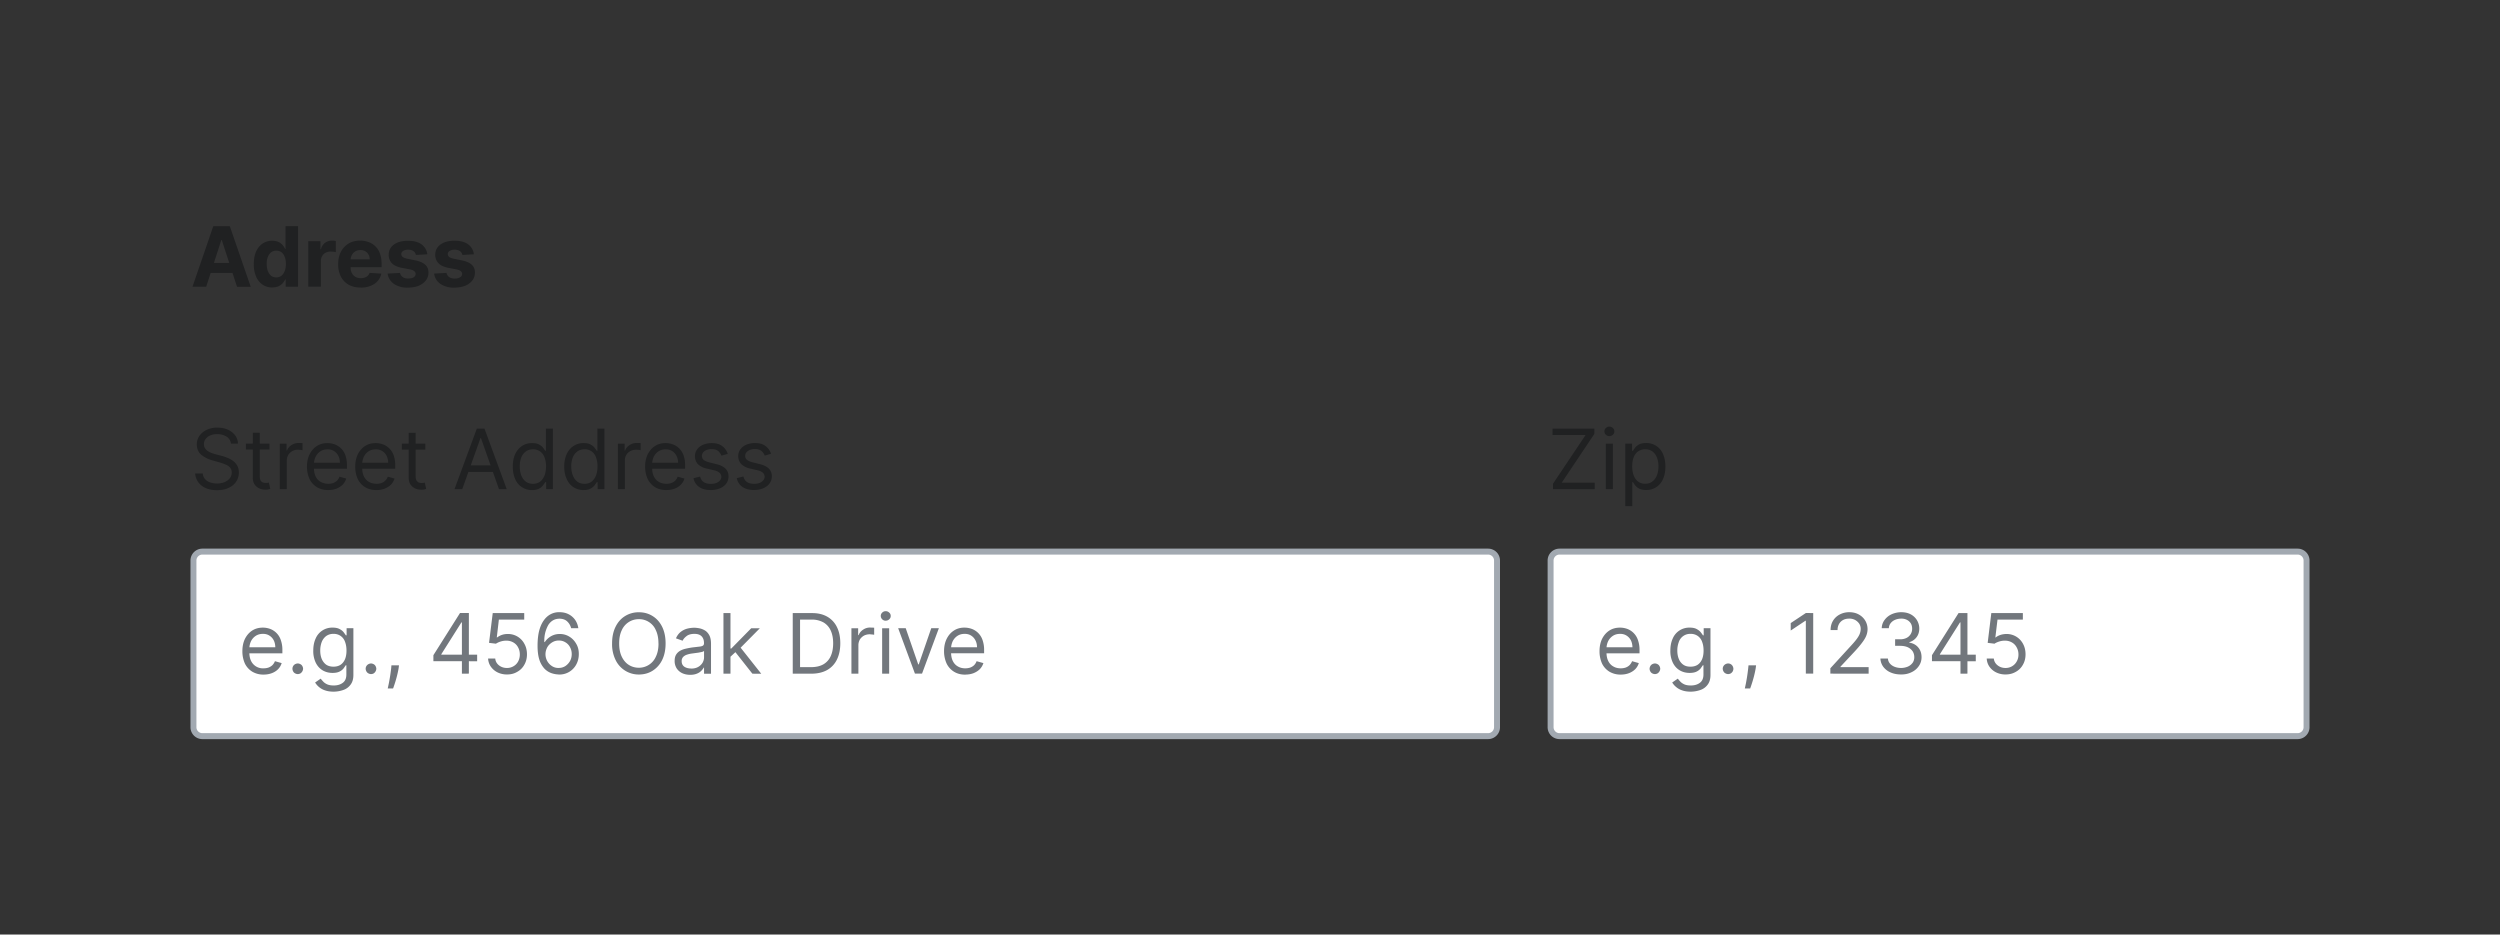 <?xml version="1.0" encoding="UTF-8"?>
<svg xmlns="http://www.w3.org/2000/svg" width="420" height="157" fill="none" viewBox="0 0 420 157">
	<rect x="0" y="0" width="420" height="157" fill="#333333" stroke="none"/>
	<path fill="#202122" d="M34.64 48.17h-2.3L35.83 38h2.78l3.51 10.18h-2.3l-2.56-7.85h-.08zm-.14-4h5.45v1.68h-5.46zm11.23 4.13q-.87 0-1.57-.45a3 3 0 0 1-1.11-1.33 5 5 0 0 1-.41-2.16q0-1.3.42-2.18.42-.87 1.12-1.3a2.9 2.9 0 0 1 2.62-.23q.43.22.7.54.25.32.4.63h.07v-3.83h2.1v10.18H48v-1.22h-.09q-.15.32-.42.63a2 2 0 0 1-.7.51q-.44.2-1.05.2m.68-1.69q.51 0 .86-.28.36-.28.55-.79.2-.5.2-1.19t-.2-1.18a1.7 1.7 0 0 0-.54-.78 1.4 1.4 0 0 0-.87-.27q-.52 0-.88.28a2 2 0 0 0-.55.79 3 3 0 0 0-.18 1.16q0 .67.18 1.18.2.5.55.8.36.28.88.28m5.37 1.56v-7.64h2.05v1.34h.08q.2-.71.7-1.08a2 2 0 0 1 1.14-.36 3 3 0 0 1 .66.07v1.88q-.15-.05-.41-.08l-.48-.03q-.47 0-.84.2a1.5 1.5 0 0 0-.57.56 1.6 1.6 0 0 0-.21.82v4.32zm8.8.15q-1.17 0-2.02-.48a3.3 3.3 0 0 1-1.3-1.36 4.5 4.5 0 0 1-.46-2.1q0-1.17.46-2.06a3.4 3.4 0 0 1 1.29-1.39q.82-.5 1.96-.5.75 0 1.4.25a3.1 3.1 0 0 1 1.91 1.93q.27.73.28 1.7v.59h-6.45v-1.32h4.45q0-.45-.2-.8a1.4 1.4 0 0 0-.55-.56 1.6 1.6 0 0 0-.81-.2q-.48 0-.86.22a1.6 1.6 0 0 0-.57.6 2 2 0 0 0-.22.81v1.25q0 .57.21.98t.6.64.92.22q.35 0 .65-.1a1.3 1.3 0 0 0 .82-.79l1.96.13q-.15.71-.61 1.24-.45.52-1.19.81-.72.3-1.66.3m11.2-5.6-1.93.11a1 1 0 0 0-.21-.45 1 1 0 0 0-.44-.32 2 2 0 0 0-.63-.12q-.49 0-.83.2t-.34.55q0 .28.22.47.23.18.75.3l1.39.28q1.11.23 1.66.73t.54 1.33q0 .75-.44 1.32-.45.57-1.2.89-.77.3-1.76.31a4 4 0 0 1-2.41-.63 2.5 2.5 0 0 1-1.05-1.73l2.08-.11q.1.45.46.7t.93.24q.56 0 .9-.2.34-.23.34-.57a.6.6 0 0 0-.24-.47q-.23-.2-.74-.3L67.51 45q-1.12-.22-1.67-.77a2 2 0 0 1-.54-1.4q0-.75.4-1.28.4-.52 1.13-.82.72-.28 1.7-.28 1.45 0 2.28.6.84.62.98 1.67m7.83 0-1.94.11a1 1 0 0 0-.21-.45 1 1 0 0 0-.44-.32 2 2 0 0 0-.63-.12q-.49 0-.83.2t-.34.55q0 .28.22.47.23.18.75.3l1.39.28q1.11.23 1.66.73t.54 1.33q0 .75-.44 1.32-.45.57-1.2.89-.77.3-1.76.31a4 4 0 0 1-2.41-.63 2.5 2.5 0 0 1-1.05-1.73l2.08-.11q.1.45.46.7t.93.25q.56 0 .9-.22.34-.21.34-.56a.6.6 0 0 0-.24-.47q-.23-.19-.74-.3L75.33 45q-1.12-.22-1.67-.78a2 2 0 0 1-.54-1.4q0-.75.4-1.28.4-.52 1.13-.82.73-.28 1.7-.28 1.45 0 2.29.6.83.62.97 1.67ZM38.8 74.53a1.6 1.6 0 0 0-.74-1.18 3 3 0 0 0-1.55-.42q-.69 0-1.19.22a2 2 0 0 0-.78.6 1.4 1.4 0 0 0-.28.87q0 .42.2.7.19.3.5.49.3.19.64.31l.63.2 1.03.27q.4.1.89.3.48.18.94.5.44.3.74.8t.3 1.2a2.7 2.7 0 0 1-.44 1.5q-.42.66-1.25 1.06-.82.4-2 .4-1.1 0-1.89-.36A3 3 0 0 1 33.3 81a3 3 0 0 1-.52-1.46h1.28q.05.57.39.95a2 2 0 0 0 .86.56 4 4 0 0 0 1.13.18q.71 0 1.27-.23t.9-.65q.32-.42.32-.97 0-.5-.28-.83a2 2 0 0 0-.75-.51 8 8 0 0 0-1-.35l-1.25-.36a5 5 0 0 1-1.9-.98q-.68-.64-.69-1.66 0-.86.47-1.5a3 3 0 0 1 1.25-1 4 4 0 0 1 1.76-.35q.99 0 1.75.35.77.35 1.22.96.45.6.47 1.37zm6.47 0v.99h-3.96v-1zm-2.8-1.83h1.17v7.27q0 .5.14.75.15.24.38.33.23.08.5.08.18 0 .31-.02l.2-.04.24 1.05a2 2 0 0 1-.87.14q-.5 0-.98-.21a2 2 0 0 1-.78-.65q-.31-.45-.31-1.1zM47 82.17v-7.63h1.14v1.15h.08q.21-.57.75-.92a2.2 2.2 0 0 1 1.24-.35l.61.02v1.19l-.27-.04-.44-.04a2 2 0 0 0-1 .23 2 2 0 0 0-.68.64 2 2 0 0 0-.25.92v4.83zm8.14.16q-1.1 0-1.9-.49A3.3 3.3 0 0 1 52 80.47a5 5 0 0 1-.43-2.06q0-1.17.43-2.06t1.2-1.4 1.81-.51q.6 0 1.18.2a3 3 0 0 1 1.82 1.81q.28.75.28 1.8v.5h-5.88v-1.01h4.69q0-.65-.26-1.16a2 2 0 0 0-.73-.8q-.46-.3-1.1-.29-.7 0-1.21.35a2.3 2.3 0 0 0-.78.9 3 3 0 0 0-.28 1.18v.67q0 .87.3 1.47t.84.9 1.25.32q.46 0 .84-.13a2 2 0 0 0 .65-.4q.27-.27.42-.67l1.13.32q-.18.58-.6 1.02-.42.42-1.04.67-.63.24-1.4.24m8.1 0q-1.1 0-1.9-.49a3.3 3.3 0 0 1-1.23-1.37 5 5 0 0 1-.42-2.06q0-1.17.42-2.06.45-.9 1.2-1.4.78-.51 1.82-.51.6 0 1.17.2a3 3 0 0 1 1.83 1.81 5 5 0 0 1 .28 1.8v.5h-5.89v-1.01h4.7q-.01-.65-.26-1.16a2 2 0 0 0-.73-.8q-.47-.3-1.1-.29-.7 0-1.22.35a2.3 2.3 0 0 0-.78.9 3 3 0 0 0-.27 1.18v.67q0 .87.3 1.47t.84.9 1.25.32q.45 0 .83-.13.38-.14.65-.4.28-.27.43-.67l1.13.32q-.18.58-.6 1.02-.42.42-1.05.67-.62.24-1.4.24m8.23-7.8v1h-3.95v-1zm-2.8-1.82h1.17v7.27q0 .5.15.75a1 1 0 0 0 .37.33q.23.08.5.08.19 0 .31-.02l.2-.04.24 1.05a2 2 0 0 1-.87.14q-.5 0-.98-.21a2 2 0 0 1-.78-.65q-.3-.45-.31-1.1zm9 9.46h-1.3L80.11 72h1.28l3.74 10.18h-1.3L80.8 73.6h-.08zm.47-3.98h5.21v1.1h-5.2zm11.25 4.14a3 3 0 0 1-2.83-1.85q-.4-.9-.4-2.1t.4-2.1q.42-.87 1.15-1.36a3 3 0 0 1 1.7-.48q.75 0 1.18.25.44.24.67.55l.36.5h.1V72h1.17v10.18h-1.13V81h-.14l-.37.53a2 2 0 0 1-.68.56q-.45.24-1.18.24m.16-1.05q.7 0 1.2-.37.48-.38.74-1.03.25-.66.25-1.53a4 4 0 0 0-.25-1.5 2 2 0 0 0-1.94-1.37q-.75.01-1.24.4a2.3 2.3 0 0 0-.74 1.02q-.24.65-.24 1.45 0 .82.24 1.48.26.67.75 1.06.5.39 1.23.39m8.5 1.05a3 3 0 0 1-2.83-1.85q-.42-.9-.42-2.1t.42-2.1q.4-.87 1.15-1.36a3 3 0 0 1 1.7-.48q.75 0 1.17.25.45.24.67.55.24.31.36.5h.1V72h1.18v10.18h-1.14V81h-.14l-.36.53q-.25.31-.69.56-.44.24-1.17.24m.16-1.05q.7 0 1.19-.37.48-.38.74-1.03.25-.66.25-1.53 0-.85-.25-1.5a1.95 1.95 0 0 0-1.94-1.37q-.74.01-1.24.4a2.3 2.3 0 0 0-.74 1.02q-.24.65-.24 1.45 0 .82.25 1.48.25.67.74 1.06.5.39 1.24.39m5.6.9v-7.64h1.14v1.15h.08q.21-.57.75-.92a2.2 2.2 0 0 1 1.24-.35h.32l.3.02v1.19l-.28-.05-.44-.03q-.55 0-1 .23a1.7 1.7 0 0 0-.93 1.56v4.83zm8.14.15q-1.1 0-1.9-.49a3.3 3.3 0 0 1-1.23-1.37 5 5 0 0 1-.43-2.06q0-1.17.43-2.06.44-.9 1.2-1.4.78-.52 1.81-.51.6 0 1.18.2a3 3 0 0 1 1.82 1.81 5 5 0 0 1 .28 1.8v.5h-5.88v-1.01h4.7q0-.65-.27-1.16a2 2 0 0 0-.72-.8q-.47-.3-1.1-.29-.7 0-1.22.35a2.3 2.3 0 0 0-.78.9 3 3 0 0 0-.27 1.18v.67q0 .87.3 1.47t.83.9 1.25.32q.47 0 .84-.13.38-.14.65-.4.27-.27.42-.67l1.14.32a2.5 2.5 0 0 1-.6 1.02 3 3 0 0 1-1.05.67 4 4 0 0 1-1.4.24m10.32-6.08-1.06.3a2 2 0 0 0-.3-.52 1.4 1.4 0 0 0-.5-.42q-.34-.16-.85-.16-.7 0-1.17.32-.45.33-.46.81 0 .45.32.7.31.24 1 .42l1.13.28q1.02.25 1.52.76.5.5.5 1.3 0 .66-.37 1.18t-1.05.81-1.56.3q-1.17 0-1.93-.5a2.3 2.3 0 0 1-.97-1.49l1.11-.28q.15.61.6.93.46.3 1.17.3.82.01 1.3-.34.5-.36.5-.85a1 1 0 0 0-.29-.66 2 2 0 0 0-.85-.41l-1.27-.3a3 3 0 0 1-1.55-.77 2 2 0 0 1-.48-1.32q0-.64.36-1.14a2.5 2.5 0 0 1 1-.78 4 4 0 0 1 1.44-.28q1.14 0 1.78.5.65.48.93 1.3m7.27 0-1.06.3a2 2 0 0 0-.29-.52 1.4 1.4 0 0 0-.52-.42q-.33-.16-.84-.16a2 2 0 0 0-1.16.32q-.47.33-.47.81 0 .45.32.7.31.24 1 .42l1.13.28q1.03.25 1.53.76.5.5.5 1.3 0 .66-.38 1.18t-1.04.81-1.57.3q-1.16 0-1.93-.5a2.3 2.3 0 0 1-.97-1.49l1.11-.28q.16.61.6.93.46.3 1.17.3.83.01 1.3-.34.5-.36.5-.85a1 1 0 0 0-.28-.66 2 2 0 0 0-.86-.41l-1.27-.3a3 3 0 0 1-1.54-.77 2 2 0 0 1-.49-1.32q0-.64.36-1.14.37-.5 1-.78a4 4 0 0 1 1.44-.28q1.14 0 1.78.5.66.48.93 1.3"/>
	<path fill="#fff" d="M32.5 94.17a1.5 1.5 0 0 1 1.5-1.5h216a1.5 1.5 0 0 1 1.5 1.5v28a1.5 1.5 0 0 1-1.5 1.5H34a1.5 1.5 0 0 1-1.5-1.5z"/>
	<path stroke="#A2A9B1" stroke-linecap="square" d="M32.5 94.17a1.5 1.5 0 0 1 1.5-1.5h216a1.5 1.5 0 0 1 1.5 1.5v28a1.5 1.5 0 0 1-1.5 1.5H34a1.5 1.5 0 0 1-1.5-1.5z"/>
	<path fill="#72777D" d="M44.28 113.33a3.6 3.6 0 0 1-1.9-.49 3.3 3.3 0 0 1-1.24-1.37 5 5 0 0 1-.42-2.06q0-1.17.42-2.06.45-.9 1.2-1.4.78-.51 1.82-.51.6 0 1.18.2a3 3 0 0 1 1.81 1.82 5 5 0 0 1 .29 1.8v.5h-5.89v-1.02h4.7q-.01-.65-.26-1.16a2 2 0 0 0-.73-.8q-.47-.3-1.1-.29-.7 0-1.22.35a2.3 2.3 0 0 0-.78.9 3 3 0 0 0-.27 1.18v.67q0 .87.3 1.47a2.2 2.2 0 0 0 2.09 1.22q.45 0 .83-.13a2 2 0 0 0 .65-.4 2 2 0 0 0 .43-.67l1.13.32q-.18.59-.6 1.02t-1.05.67-1.4.24m5.76-.08a1 1 0 0 1-.64-.26 1 1 0 0 1-.26-.63q0-.37.26-.64a1 1 0 0 1 .64-.26 1 1 0 0 1 .63.26 1 1 0 0 1 .26.64 1 1 0 0 1-.45.77 1 1 0 0 1-.44.12m6.04 2.95q-.85 0-1.47-.22a3 3 0 0 1-1.02-.57 3 3 0 0 1-.64-.75l.94-.65q.15.21.4.47.24.28.67.48t1.12.2q.92 0 1.52-.45.6-.44.6-1.4v-1.55h-.1l-.36.52a2 2 0 0 1-.68.54q-.45.23-1.18.23-.93 0-1.66-.43-.74-.44-1.16-1.28a4.5 4.5 0 0 1-.42-2.03q0-1.17.4-2.04a3 3 0 0 1 2.85-1.83q.75 0 1.19.25.45.24.68.55t.36.5h.12v-1.2h1.14v7.85q0 .99-.45 1.6a2.5 2.5 0 0 1-1.2.91 5 5 0 0 1-1.65.3m-.04-4.2q.7 0 1.19-.32.48-.33.74-.93.25-.61.25-1.46 0-.82-.24-1.45a2 2 0 0 0-.74-1 2 2 0 0 0-1.2-.35 2 2 0 0 0-1.25.38 2.3 2.3 0 0 0-.74 1.01 4 4 0 0 0-.24 1.41q0 .8.25 1.41.26.6.74.96.5.34 1.24.34m6.3 1.25a1 1 0 0 1-.63-.26 1 1 0 0 1-.27-.63q0-.37.27-.64a1 1 0 0 1 .63-.26 1 1 0 0 1 .63.26 1 1 0 0 1 .26.64 1 1 0 0 1-.44.77 1 1 0 0 1-.45.12m4.7-1.47-.07.54q-.1.57-.26 1.21a22 22 0 0 1-.66 2.13h-.9l.18-.84a32 32 0 0 0 .39-2.48l.05-.56zm5.78-.7v-1.01l4.47-7.08h.74v1.57h-.5l-3.38 5.35v.08h6.02v1.1zm4.79 2.1v-10.19h1.17v10.18zm7.57.13a3.5 3.5 0 0 1-1.58-.35 3 3 0 0 1-1.12-.95 2.6 2.6 0 0 1-.47-1.38h1.2q.06.69.62 1.14t1.35.45q.61 0 1.11-.3a2 2 0 0 0 .77-.8q.28-.53.28-1.17 0-.66-.29-1.19a2 2 0 0 0-.8-.83 2.3 2.3 0 0 0-1.15-.3 3 3 0 0 0-.96.14 3 3 0 0 0-.81.37l-1.16-.14.62-5.01h5.29v1.1h-4.26l-.35 3h.06a3 3 0 0 1 .78-.42q.47-.16.99-.16a3.1 3.1 0 0 1 2.81 1.66q.43.77.43 1.76 0 .97-.44 1.74a3 3 0 0 1-1.2 1.2q-.75.45-1.72.44m8.67 0a4 4 0 0 1-1.25-.24 3 3 0 0 1-1.15-.77 4 4 0 0 1-.83-1.48q-.3-.93-.3-2.34 0-1.35.24-2.4.26-1.05.74-1.76.48-.72 1.16-1.1a3 3 0 0 1 1.55-.37q.86 0 1.52.34a3 3 0 0 1 1.1.95q.42.6.54 1.4h-1.21a2.3 2.3 0 0 0-.66-1.14q-.48-.45-1.29-.46-1.18 0-1.87 1.03a5.3 5.3 0 0 0-.68 2.9h.08a3 3 0 0 1 1.52-1.2q.46-.16.99-.16.88 0 1.6.44.72.43 1.16 1.2.45.75.44 1.74 0 .94-.42 1.73a3.2 3.2 0 0 1-2.98 1.7Zm0-1.1a2 2 0 0 0 1.12-.3q.5-.33.8-.85.29-.53.29-1.17t-.28-1.15a2 2 0 0 0-.78-.83 2 2 0 0 0-1.11-.3 2 2 0 0 0-.88.18q-.4.19-.72.51a2 2 0 0 0-.47.74 2.36 2.36 0 0 0 .9 2.85q.49.33 1.13.33m17.98-4.13q0 1.61-.58 2.79a4.4 4.4 0 0 1-1.6 1.8q-1.01.64-2.32.64a4.3 4.3 0 0 1-3.9-2.44 6 6 0 0 1-.59-2.79q0-1.6.58-2.78t1.6-1.81a4.3 4.3 0 0 1 2.32-.64q1.3 0 2.31.64 1.02.63 1.6 1.8.58 1.18.58 2.8m-1.2 0q0-1.32-.44-2.23a3 3 0 0 0-1.18-1.38 3 3 0 0 0-1.68-.47 3.1 3.1 0 0 0-2.86 1.85q-.44.9-.44 2.23 0 1.32.44 2.23.45.92 1.19 1.38.75.47 1.68.47a3.1 3.1 0 0 0 2.85-1.85q.45-.9.45-2.23m5.32 5.27q-.73 0-1.32-.27a2.3 2.3 0 0 1-.94-.8 2.3 2.3 0 0 1-.35-1.28q0-.65.26-1.06t.7-.65q.42-.23.95-.34.52-.12 1.06-.2l1.12-.13q.44-.04.64-.16t.2-.4v-.04q0-.73-.4-1.14t-1.2-.41q-.85 0-1.32.37-.48.36-.67.78l-1.12-.4q.3-.69.8-1.08a3 3 0 0 1 1.1-.55 5 5 0 0 1 1.16-.15q.37 0 .85.09t.93.35.75.8.3 1.46v5.03h-1.17v-1.03h-.06q-.12.24-.4.53a2 2 0 0 1-.74.48q-.47.2-1.13.2m.18-1.05q.69 0 1.17-.28a2 2 0 0 0 .73-.7q.25-.45.25-.91v-1.08q-.08.1-.33.17l-.58.12-1.12.15q-.46.06-.86.2a1.5 1.5 0 0 0-.63.39 1 1 0 0 0-.24.7q0 .61.45.93.46.3 1.16.3m6.51-1.91-.02-1.45h.24l3.34-3.4h1.45l-3.56 3.6h-.1zm-1.1 2.78V103h1.18v10.18zm4.86 0-2.98-3.78.83-.81 3.64 4.6zm9.92 0h-3.14V103h3.28q1.47 0 2.53.61a4 4 0 0 1 1.62 1.75q.56 1.13.56 2.71 0 1.59-.57 2.74a4 4 0 0 1-1.65 1.76q-1.08.6-2.63.61m-1.91-1.1h1.83q1.26 0 2.1-.48a3 3 0 0 0 1.23-1.39q.4-.9.4-2.14 0-1.23-.4-2.12a3 3 0 0 0-1.2-1.37 4 4 0 0 0-2-.49h-1.96zm8.63 1.1v-7.63h1.13v1.15h.08q.22-.57.76-.92a2 2 0 0 1 1.23-.35l.62.02v1.19l-.28-.04-.44-.04q-.55 0-1 .23a2 2 0 0 0-.68.64 2 2 0 0 0-.25.92v4.83zm5.16 0v-7.63h1.18v7.63zm.6-8.9a.8.8 0 0 1-.59-.24.8.8 0 0 1-.24-.56q0-.33.24-.56a.8.8 0 0 1 .6-.24q.33 0 .58.24a.7.7 0 0 1 .25.56.7.7 0 0 1-.25.56.8.8 0 0 1-.59.23m8.93 1.27-2.83 7.63h-1.19l-2.82-7.63h1.27l2.1 6.08h.09l2.1-6.08zm4.43 7.8q-1.1 0-1.9-.5a3.3 3.3 0 0 1-1.23-1.37 5 5 0 0 1-.43-2.06q0-1.17.43-2.06.44-.9 1.2-1.4.78-.52 1.81-.51.6 0 1.18.2a3 3 0 0 1 1.82 1.81 5 5 0 0 1 .29 1.8v.5h-5.89v-1.01h4.7q0-.65-.27-1.16a2 2 0 0 0-.72-.8q-.47-.3-1.1-.29-.7 0-1.22.35a2.3 2.3 0 0 0-.78.9 3 3 0 0 0-.27 1.18v.67q0 .87.3 1.47t.84.9q.53.32 1.24.32.47 0 .84-.13.38-.14.65-.4.27-.27.42-.67l1.14.32q-.18.58-.6 1.02-.43.42-1.05.67-.62.24-1.4.24"/>
	<path fill="#202122" d="M260.9 82.17v-.9l5.48-8.19h-5.55V72h7.02v.9l-5.48 8.19h5.54v1.1zm8.88 0v-7.63h1.18v7.63zm.6-8.9a.8.8 0 0 1-.6-.24.8.8 0 0 1-.24-.56q0-.33.25-.56a.8.8 0 0 1 .59-.24q.34 0 .58.24a.7.7 0 0 1 .25.56.7.7 0 0 1-.24.56.8.8 0 0 1-.6.23m2.68 11.77v-10.5h1.14v1.2h.14l.35-.5q.24-.31.67-.56.45-.24 1.18-.24a3 3 0 0 1 2.85 1.84q.41.9.41 2.1t-.4 2.1a3 3 0 0 1-2.83 1.85q-.75 0-1.19-.24a2 2 0 0 1-.68-.56l-.36-.53h-.1v4.04zm1.16-6.69q0 .87.25 1.53t.74 1.03 1.2.37q.73 0 1.22-.4.5-.38.75-1.04.25-.67.25-1.49 0-.8-.25-1.45a2.3 2.3 0 0 0-.74-1.03 2 2 0 0 0-1.24-.38 2 2 0 0 0-1.94 1.37q-.24.63-.24 1.5"/>
	<path fill="#fff" d="M260.5 94.17a1.5 1.5 0 0 1 1.5-1.5h124a1.5 1.5 0 0 1 1.5 1.5v28a1.5 1.5 0 0 1-1.5 1.5H262a1.5 1.5 0 0 1-1.5-1.5z"/>
	<path stroke="#A2A9B1" stroke-linecap="square" d="M260.5 94.17a1.5 1.5 0 0 1 1.5-1.5h124a1.5 1.5 0 0 1 1.5 1.5v28a1.5 1.5 0 0 1-1.5 1.5H262a1.5 1.5 0 0 1-1.5-1.5z"/>
	<path fill="#72777D" d="M272.28 113.33a3.6 3.6 0 0 1-1.9-.49 3.3 3.3 0 0 1-1.24-1.37 5 5 0 0 1-.42-2.06q0-1.17.42-2.06.45-.9 1.2-1.4.78-.51 1.82-.51.6 0 1.18.2a3 3 0 0 1 1.81 1.82 5 5 0 0 1 .29 1.8v.5h-5.89v-1.02h4.7q-.01-.65-.26-1.16a2 2 0 0 0-.73-.8q-.47-.3-1.1-.29-.7 0-1.22.35a2.3 2.3 0 0 0-.78.9 3 3 0 0 0-.27 1.18v.67q0 .87.3 1.47t.84.9q.53.32 1.25.32.45 0 .83-.13.38-.14.65-.4a2 2 0 0 0 .43-.67l1.13.32q-.18.59-.6 1.02-.43.43-1.05.67t-1.4.24m5.76-.08a1 1 0 0 1-.64-.26 1 1 0 0 1-.26-.63 1 1 0 0 1 .26-.64 1 1 0 0 1 .64-.26 1 1 0 0 1 .63.26 1 1 0 0 1 .26.64 1 1 0 0 1-.45.77 1 1 0 0 1-.45.12m6.04 2.95q-.86 0-1.46-.22a3 3 0 0 1-1.02-.57 3 3 0 0 1-.65-.75l.94-.65q.16.21.4.47.25.28.67.48t1.12.2q.92 0 1.52-.45.6-.44.6-1.4v-1.55h-.1l-.36.52a2 2 0 0 1-.68.54q-.45.23-1.18.23-.93 0-1.66-.43-.74-.44-1.16-1.28a4.5 4.5 0 0 1-.42-2.03q0-1.17.4-2.04a3 3 0 0 1 2.85-1.83q.75 0 1.19.25.44.24.68.55t.36.5h.12v-1.2h1.14v7.85q0 .99-.45 1.6a2.5 2.5 0 0 1-1.2.91 5 5 0 0 1-1.65.3m-.04-4.2q.7 0 1.19-.32.48-.33.74-.93.25-.61.25-1.46 0-.82-.24-1.45a2 2 0 0 0-.74-1 2 2 0 0 0-1.2-.35 2 2 0 0 0-1.99 1.4 4 4 0 0 0-.24 1.4q0 .8.25 1.41t.74.96 1.24.34m6.3 1.25a1 1 0 0 1-.63-.26 1 1 0 0 1-.27-.63q0-.37.27-.64a1 1 0 0 1 .63-.26q.36 0 .63.26a1 1 0 0 1 .26.64 1 1 0 0 1-.12.44 1 1 0 0 1-.32.33 1 1 0 0 1-.45.12m4.7-1.47-.07.54q-.1.57-.26 1.21a22 22 0 0 1-.66 2.13h-.9l.18-.84a30 30 0 0 0 .38-2.48l.06-.56zm9.6-8.79v10.18h-1.24v-8.89h-.06l-2.48 1.65v-1.25l2.54-1.69zm2.88 10.18v-.9l3.36-3.67q.6-.64.98-1.13t.56-.9.2-.9q0-.53-.27-.92a2 2 0 0 0-.7-.61 2 2 0 0 0-.99-.21q-.59 0-1.02.24a1.7 1.7 0 0 0-.67.67 2 2 0 0 0-.24 1.01h-1.17q0-.9.41-1.57t1.13-1.05a3.4 3.4 0 0 1 1.6-.38q.9 0 1.59.38t1.08 1.02.4 1.43q0 .56-.21 1.1-.2.52-.7 1.18-.48.66-1.36 1.6L309.2 112v.08h4.73v1.1zm11.88.14q-1 0-1.76-.34a3 3 0 0 1-1.22-.94 2.5 2.5 0 0 1-.49-1.4h1.26q.03.48.34.85.3.35.78.54t1.07.2a3 3 0 0 0 1.16-.23 2 2 0 0 0 .8-.64q.28-.4.28-.94 0-.56-.28-1a2 2 0 0 0-.81-.67q-.54-.24-1.31-.24h-.82v-1.1h.82a2.4 2.4 0 0 0 1.06-.21 1.7 1.7 0 0 0 .98-1.55q0-.53-.22-.9a1.6 1.6 0 0 0-.65-.6 2 2 0 0 0-.97-.21q-.54 0-1 .19t-.75.55a1.4 1.4 0 0 0-.32.87h-1.2q.03-.8.49-1.4.46-.62 1.18-.95a4 4 0 0 1 1.61-.34q.94 0 1.63.38a2.7 2.7 0 0 1 1.4 2.35q0 .86-.45 1.46a2.3 2.3 0 0 1-1.22.84v.08q.96.16 1.5.82.55.66.55 1.63 0 .83-.46 1.49a3 3 0 0 1-1.22 1.03q-.78.39-1.76.38m5.19-2.23v-1.01l4.47-7.08h.74v1.57h-.5l-3.38 5.35v.08h6.03v1.1zm4.79 2.1v-10.19h1.17v10.18zm7.57.13a3.5 3.5 0 0 1-1.58-.35 3 3 0 0 1-1.12-.95 2.6 2.6 0 0 1-.46-1.38h1.19q.07.69.63 1.14t1.34.45a2.1 2.1 0 0 0 1.88-1.1q.3-.52.29-1.17 0-.66-.3-1.19a2 2 0 0 0-.8-.83 2.3 2.3 0 0 0-1.15-.3 3 3 0 0 0-.96.14q-.5.15-.81.37l-1.15-.14.61-5.01h5.3v1.1h-4.26l-.36 3h.06q.3-.25.78-.42.48-.15.99-.16a3.1 3.1 0 0 1 2.82 1.66q.42.77.42 1.76 0 .98-.44 1.74a3 3 0 0 1-1.2 1.2q-.75.44-1.72.44"/>
</svg>
